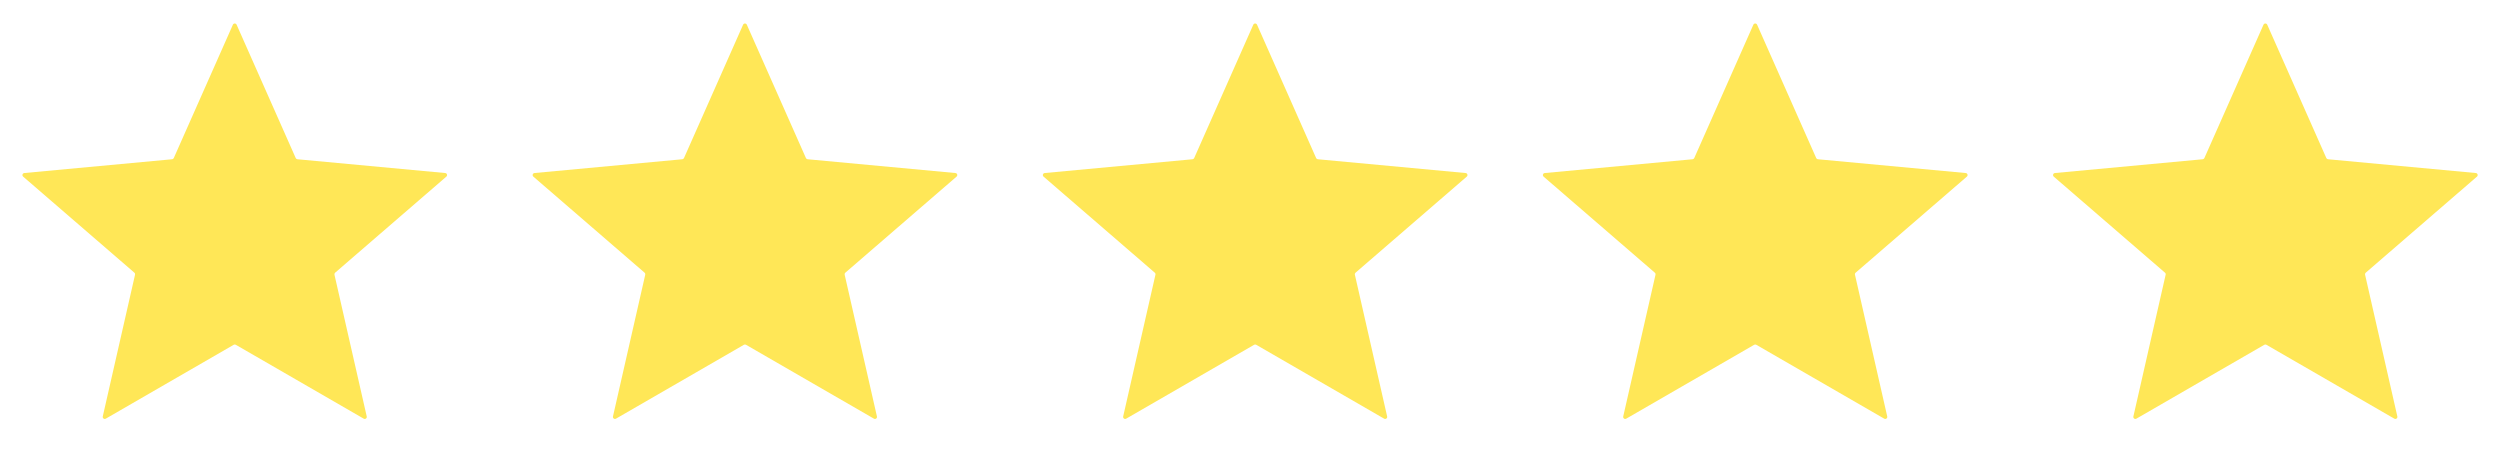<svg width="245" height="45" viewBox="0 0 245 45" fill="none" xmlns="http://www.w3.org/2000/svg">
<path d="M22.823 2.422C22.893 2.263 23.118 2.263 23.189 2.422L28.981 15.489C29.01 15.555 29.073 15.6 29.145 15.607L43.631 16.957C43.807 16.974 43.877 17.193 43.743 17.308L32.842 26.724C32.786 26.773 32.761 26.848 32.777 26.92L35.94 40.812C35.979 40.982 35.796 41.116 35.645 41.029L23.106 33.787C23.044 33.751 22.968 33.751 22.906 33.787L10.366 41.029C10.215 41.116 10.032 40.982 10.071 40.812L13.234 26.92C13.25 26.848 13.226 26.773 13.17 26.724L2.268 17.308C2.135 17.193 2.205 16.974 2.38 16.957L16.866 15.607C16.938 15.6 17.001 15.555 17.03 15.489L22.823 2.422Z" fill="#FFE757"/>
<path d="M72.823 2.422C72.893 2.263 73.118 2.263 73.189 2.422L78.981 15.489C79.01 15.555 79.073 15.6 79.145 15.607L93.631 16.957C93.807 16.974 93.877 17.193 93.743 17.308L82.842 26.724C82.786 26.773 82.761 26.848 82.777 26.92L85.94 40.812C85.979 40.982 85.796 41.116 85.645 41.029L73.106 33.787C73.044 33.751 72.968 33.751 72.906 33.787L60.366 41.029C60.215 41.116 60.032 40.982 60.071 40.812L63.234 26.92C63.25 26.848 63.226 26.773 63.17 26.724L52.268 17.308C52.135 17.193 52.205 16.974 52.38 16.957L66.866 15.607C66.938 15.6 67.001 15.555 67.031 15.489L72.823 2.422Z" fill="#FFE757"/>
<path d="M122.823 2.422C122.893 2.263 123.118 2.263 123.189 2.422L128.981 15.489C129.01 15.555 129.073 15.6 129.145 15.607L143.631 16.957C143.807 16.974 143.877 17.193 143.743 17.308L132.842 26.724C132.786 26.773 132.761 26.848 132.777 26.92L135.94 40.812C135.979 40.982 135.796 41.116 135.645 41.029L123.106 33.787C123.044 33.751 122.968 33.751 122.906 33.787L110.366 41.029C110.215 41.116 110.032 40.982 110.071 40.812L113.234 26.92C113.25 26.848 113.226 26.773 113.17 26.724L102.268 17.308C102.135 17.193 102.205 16.974 102.38 16.957L116.866 15.607C116.938 15.6 117.001 15.555 117.03 15.489L122.823 2.422Z" fill="#FFE757"/>
<path d="M171.83 2.422C171.9 2.263 172.125 2.263 172.196 2.422L177.989 15.489C178.018 15.555 178.081 15.601 178.153 15.607L192.641 16.958C192.817 16.974 192.887 17.193 192.753 17.308L181.85 26.725C181.794 26.773 181.769 26.848 181.786 26.92L184.949 40.812C184.988 40.982 184.805 41.117 184.654 41.029L172.113 33.787C172.051 33.752 171.975 33.752 171.913 33.787L159.371 41.029C159.22 41.117 159.038 40.982 159.076 40.812L162.24 26.92C162.256 26.848 162.231 26.773 162.175 26.725L151.272 17.308C151.139 17.193 151.209 16.974 151.384 16.958L165.872 15.607C165.944 15.601 166.007 15.555 166.037 15.489L171.83 2.422Z" fill="#FFE757"/>
<path d="M221.823 2.422C221.893 2.263 222.118 2.263 222.189 2.422L227.981 15.489C228.01 15.555 228.073 15.6 228.145 15.607L242.631 16.957C242.807 16.974 242.877 17.193 242.743 17.308L231.842 26.724C231.786 26.773 231.761 26.848 231.777 26.92L234.94 40.812C234.979 40.982 234.796 41.116 234.645 41.029L222.106 33.787C222.044 33.751 221.968 33.751 221.906 33.787L209.366 41.029C209.215 41.116 209.032 40.982 209.071 40.812L212.234 26.92C212.25 26.848 212.226 26.773 212.17 26.724L201.268 17.308C201.135 17.193 201.205 16.974 201.38 16.957L215.866 15.607C215.938 15.6 216.001 15.555 216.03 15.489L221.823 2.422Z" fill="#FFE757"/>
</svg>
